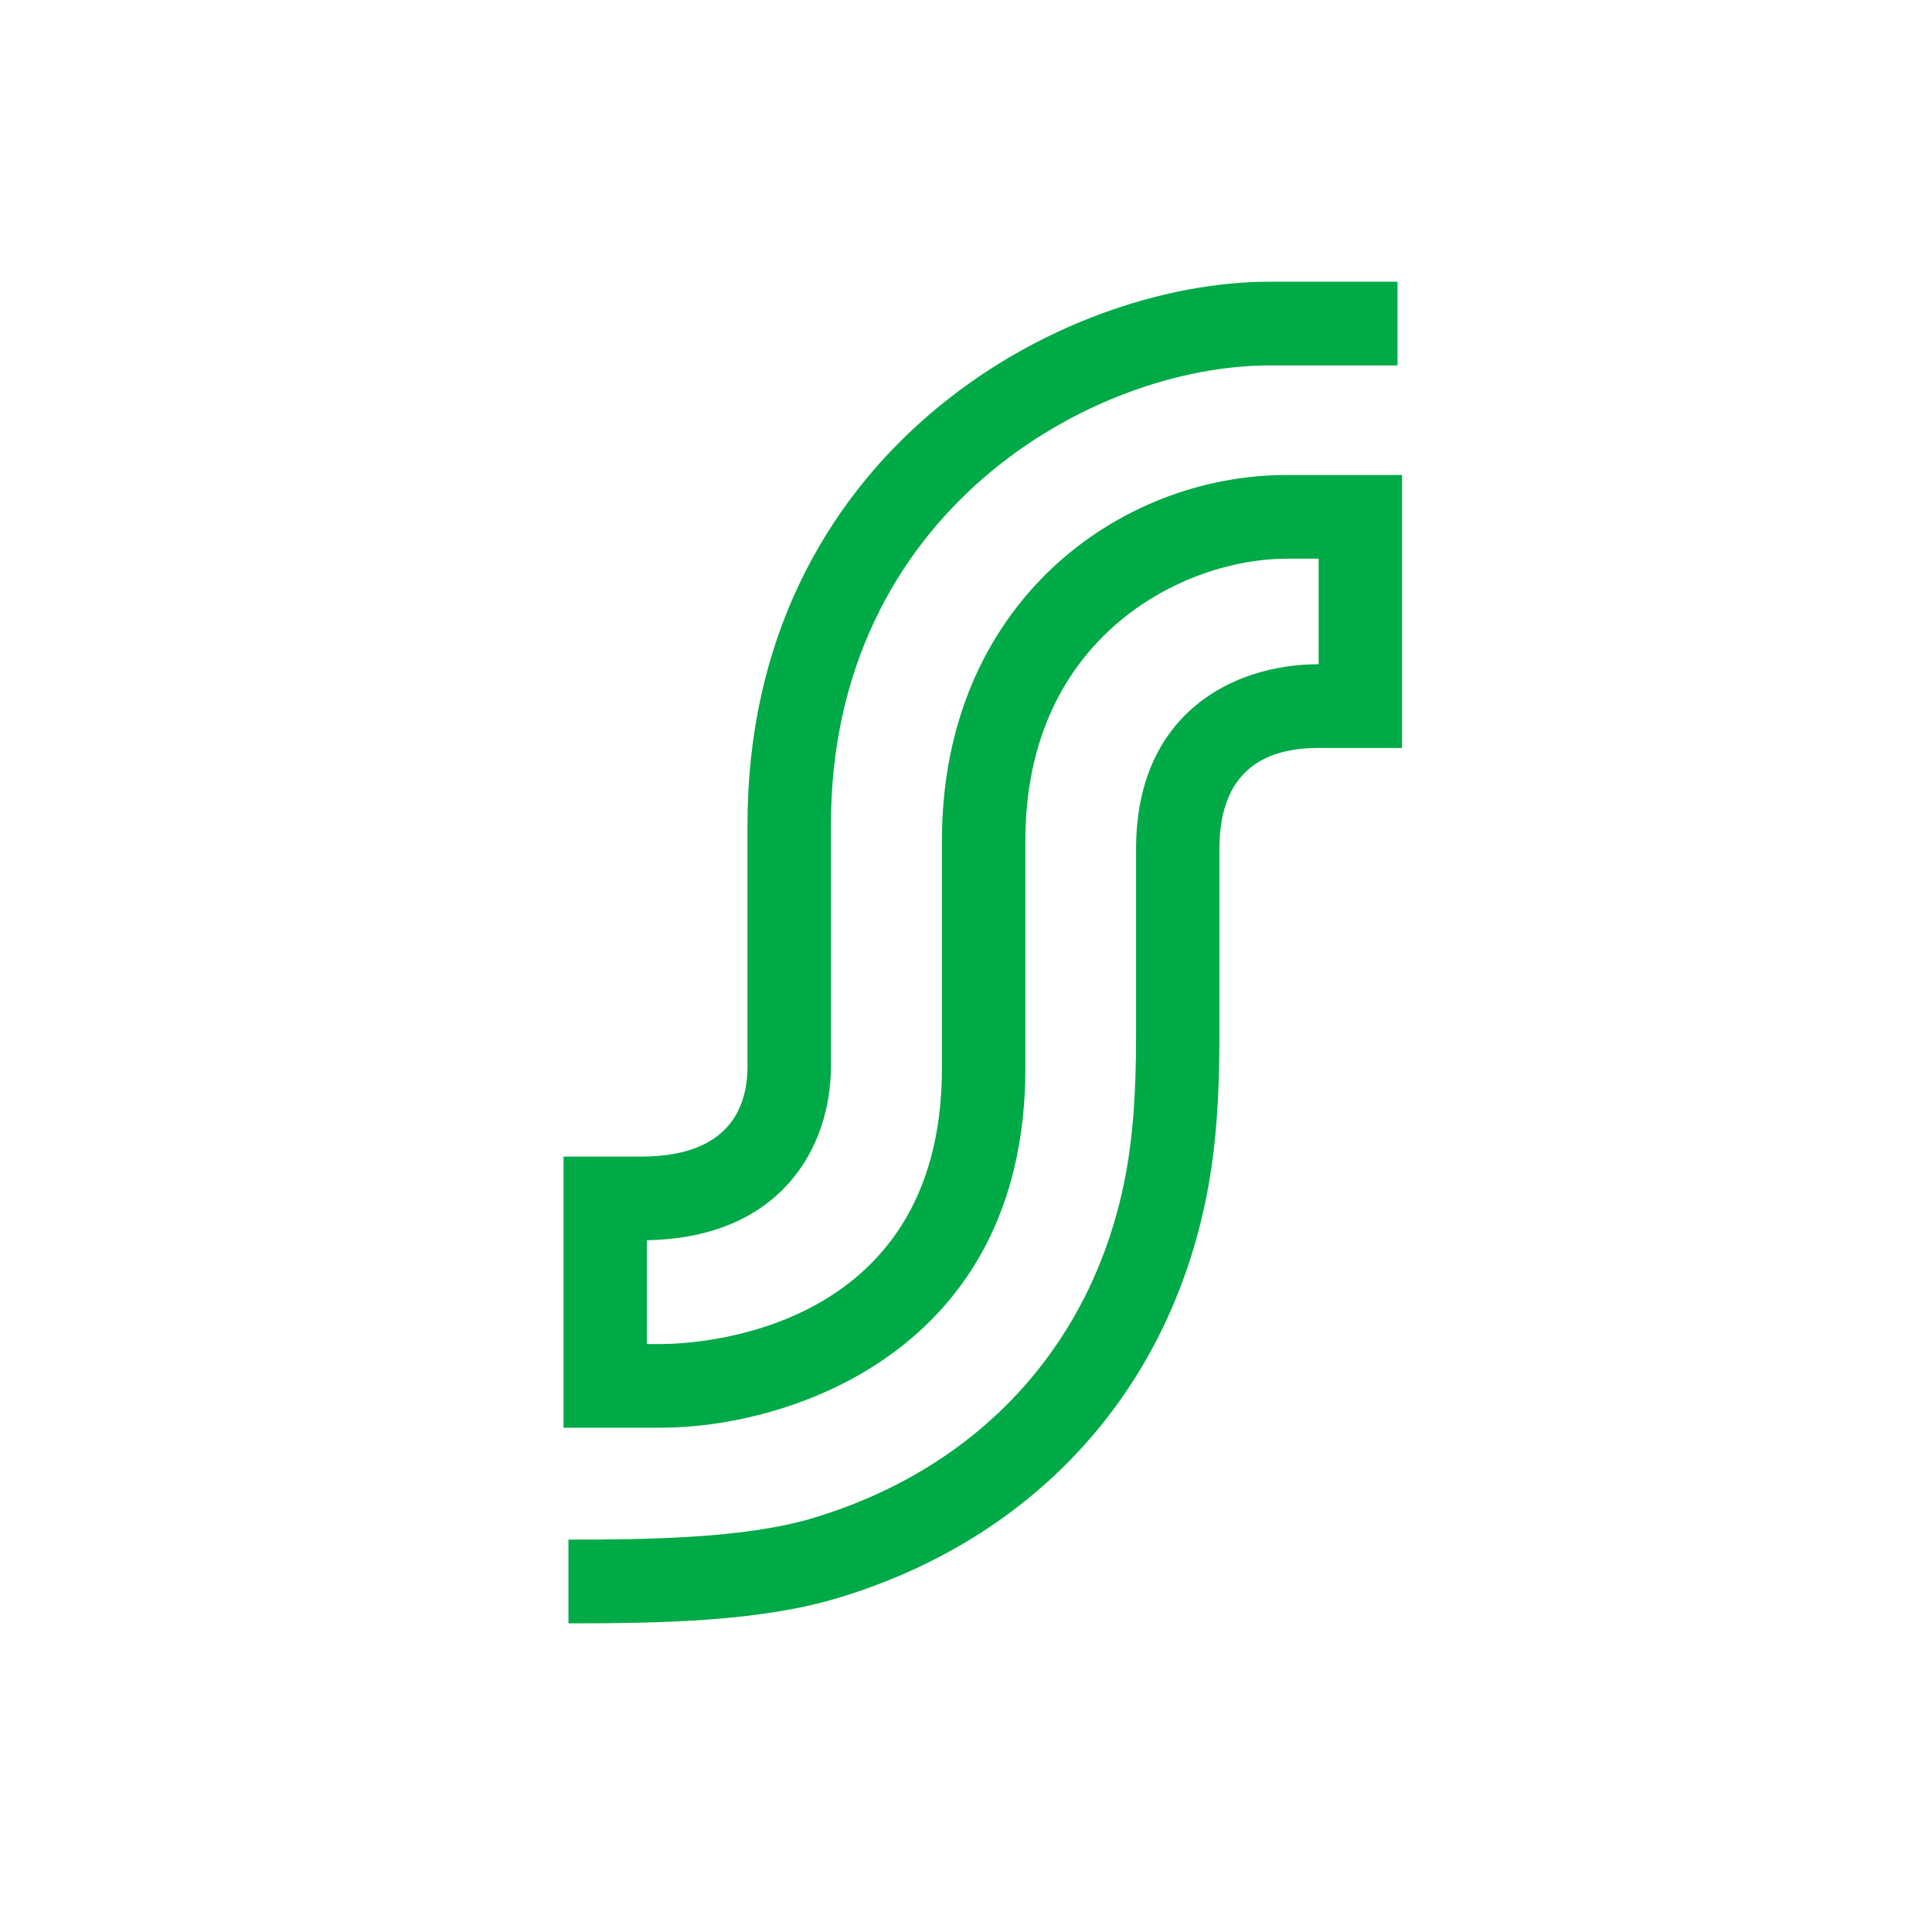 <svg fill="none" height="48" viewBox="0 0 48 48" width="48" xmlns="http://www.w3.org/2000/svg"><path clip-rule="evenodd" d="m20.766 39.718c4.984-1.485 8.362-5.234 9.263-10.284.184-1.036.267-2.177.267-3.7v-4.639c0-1.668.825-2.512 2.456-2.512h2.081v-6.781h-2.878c-4.147 0-8.553 3.184-8.553 9.084v5.656c0 6.657-6.256 6.85-6.971 6.85h-.359v-2.579c3.372-.062 4.572-2.354 4.572-4.319v-6c0-7.788 6.503-11.415 10.898-11.415h3.179v-2.08h-3.179c-5.231 0-12.971 4.288-12.971 13.494v6c0 1.023-.458 2.242-2.642 2.242h-1.929v6.736h2.431c3.129 0 9.044-1.865 9.044-8.93v-5.656c0-5.103 3.975-7.004 6.48-7.004h.806v2.622h-.008c-2.089 0-4.528 1.202-4.528 4.592v4.639c0 1.395-.075 2.423-.236 3.333-.756 4.249-3.606 7.401-7.813 8.655-1.643.489-3.985.53-6.053.53v2.08c2.315 0 4.733-.048 6.644-.616z" fill="#00aa46" fill-rule="evenodd"/></svg>